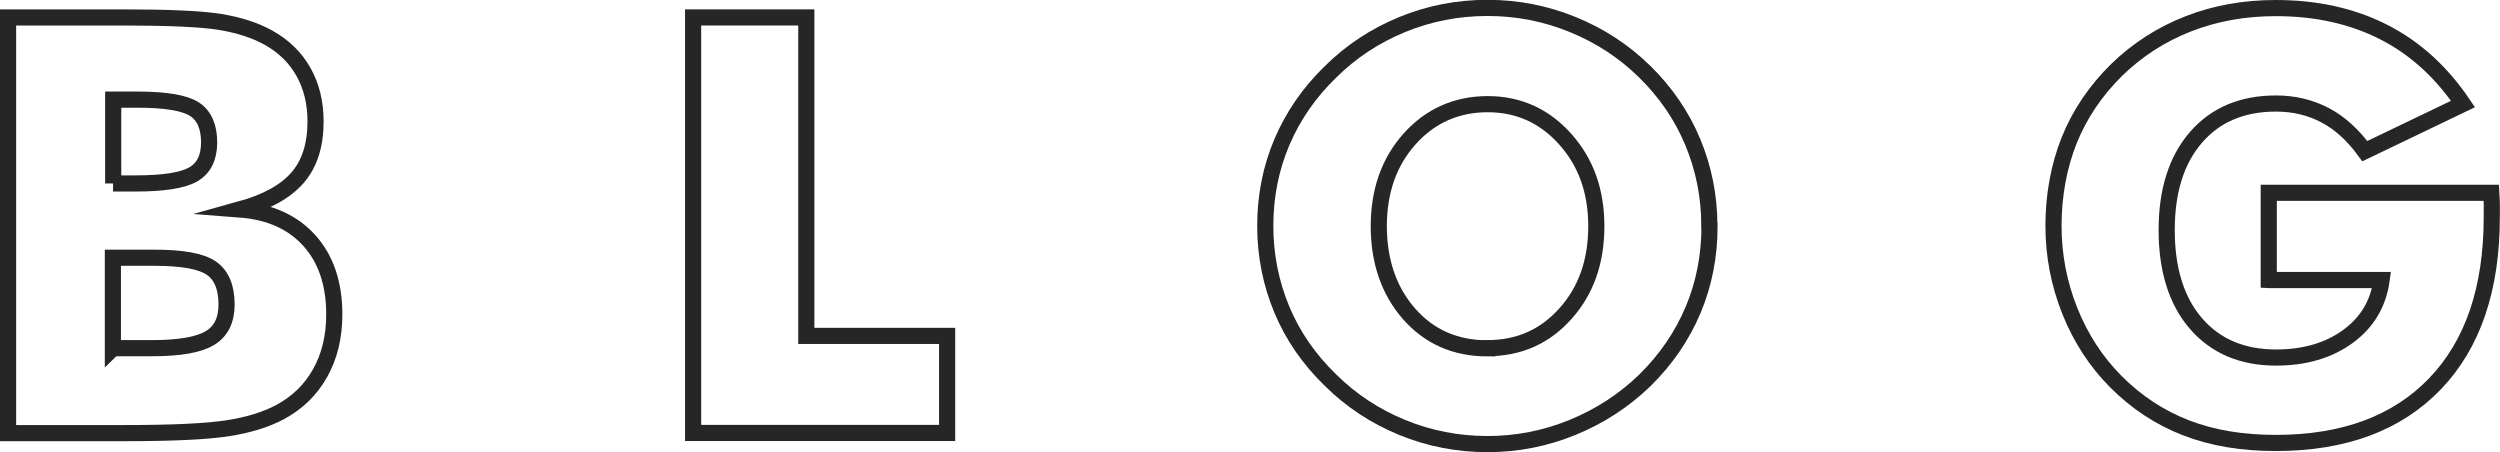 <?xml version="1.0" encoding="UTF-8"?>
<svg xmlns="http://www.w3.org/2000/svg" id="Warstwa_2" viewBox="0 0 154.81 28">
  <defs>
    <style>.cls-1{fill:none;stroke:#262626;stroke-miterlimit:10;}</style>
  </defs>
  <g id="Warstwa_2-2">
    <g>
      <path class="cls-1" d="m.5,26.81V1.08h7.05c2.91,0,4.94.09,6.09.28s2.15.51,2.98.97c.95.53,1.67,1.23,2.17,2.12s.75,1.91.75,3.07c0,1.46-.37,2.63-1.12,3.49s-1.93,1.51-3.56,1.96c1.83.14,3.26.78,4.29,1.92s1.55,2.67,1.55,4.58c0,1.37-.29,2.58-.87,3.62s-1.41,1.85-2.49,2.43c-.88.47-1.96.8-3.25,1s-3.4.3-6.33.3H.5Zm6.5-15.45h1.41c1.73,0,2.92-.19,3.57-.57s.97-1.04.97-1.98-.3-1.66-.91-2.05-1.78-.59-3.52-.59h-1.51v5.19Zm0,10.2h2.46c1.66,0,2.84-.21,3.53-.62s1.04-1.11,1.04-2.08c0-1.08-.32-1.83-.95-2.26s-1.8-.64-3.52-.64h-2.57v5.61Z"></path>
      <path class="cls-1" d="m42.92,26.81V1.08h7.01v19.72h8.72v6.01h-15.73Z"></path>
      <path class="cls-1" d="m105.86,14c0,1.85-.34,3.59-1.02,5.2s-1.67,3.06-2.97,4.34c-1.31,1.27-2.81,2.24-4.5,2.93s-3.44,1.03-5.26,1.03-3.6-.34-5.28-1.03-3.16-1.66-4.44-2.93c-1.32-1.28-2.33-2.73-3.01-4.36s-1.03-3.36-1.03-5.19.34-3.57,1.03-5.19,1.69-3.07,3.01-4.35c1.28-1.27,2.76-2.24,4.44-2.93s3.44-1.03,5.28-1.03,3.59.34,5.28,1.03,3.18,1.66,4.47,2.93,2.28,2.71,2.96,4.34,1.03,3.36,1.03,5.2Zm-13.75,7.56c1.95,0,3.55-.71,4.83-2.14s1.91-3.23,1.91-5.41-.64-3.96-1.93-5.4-2.89-2.16-4.8-2.16-3.55.72-4.83,2.15-1.91,3.24-1.91,5.41.63,4.01,1.88,5.43,2.87,2.13,4.85,2.13Z"></path>
      <path class="cls-1" d="m140.49,17.34v-5.4h13.78c.01.18.02.37.03.58s0,.52,0,.93c0,4.43-1.17,7.87-3.51,10.31s-5.63,3.67-9.87,3.67c-2.09,0-3.94-.31-5.56-.94s-3.07-1.58-4.35-2.87c-1.22-1.23-2.17-2.69-2.84-4.37s-1.01-3.44-1.01-5.28.33-3.69.98-5.3,1.63-3.06,2.94-4.35c1.29-1.25,2.77-2.2,4.44-2.85s3.47-.97,5.41-.97c2.52,0,4.75.5,6.69,1.49s3.57,2.48,4.9,4.45l-6.08,2.92c-.73-1-1.54-1.74-2.45-2.22s-1.92-.73-3.05-.73c-2.1,0-3.75.7-4.96,2.1s-1.81,3.31-1.81,5.74.6,4.38,1.81,5.78,2.86,2.11,4.96,2.11c1.78,0,3.27-.44,4.46-1.31s1.88-2.04,2.08-3.49h-6.98Z"></path>
    </g>
  </g>
</svg>
